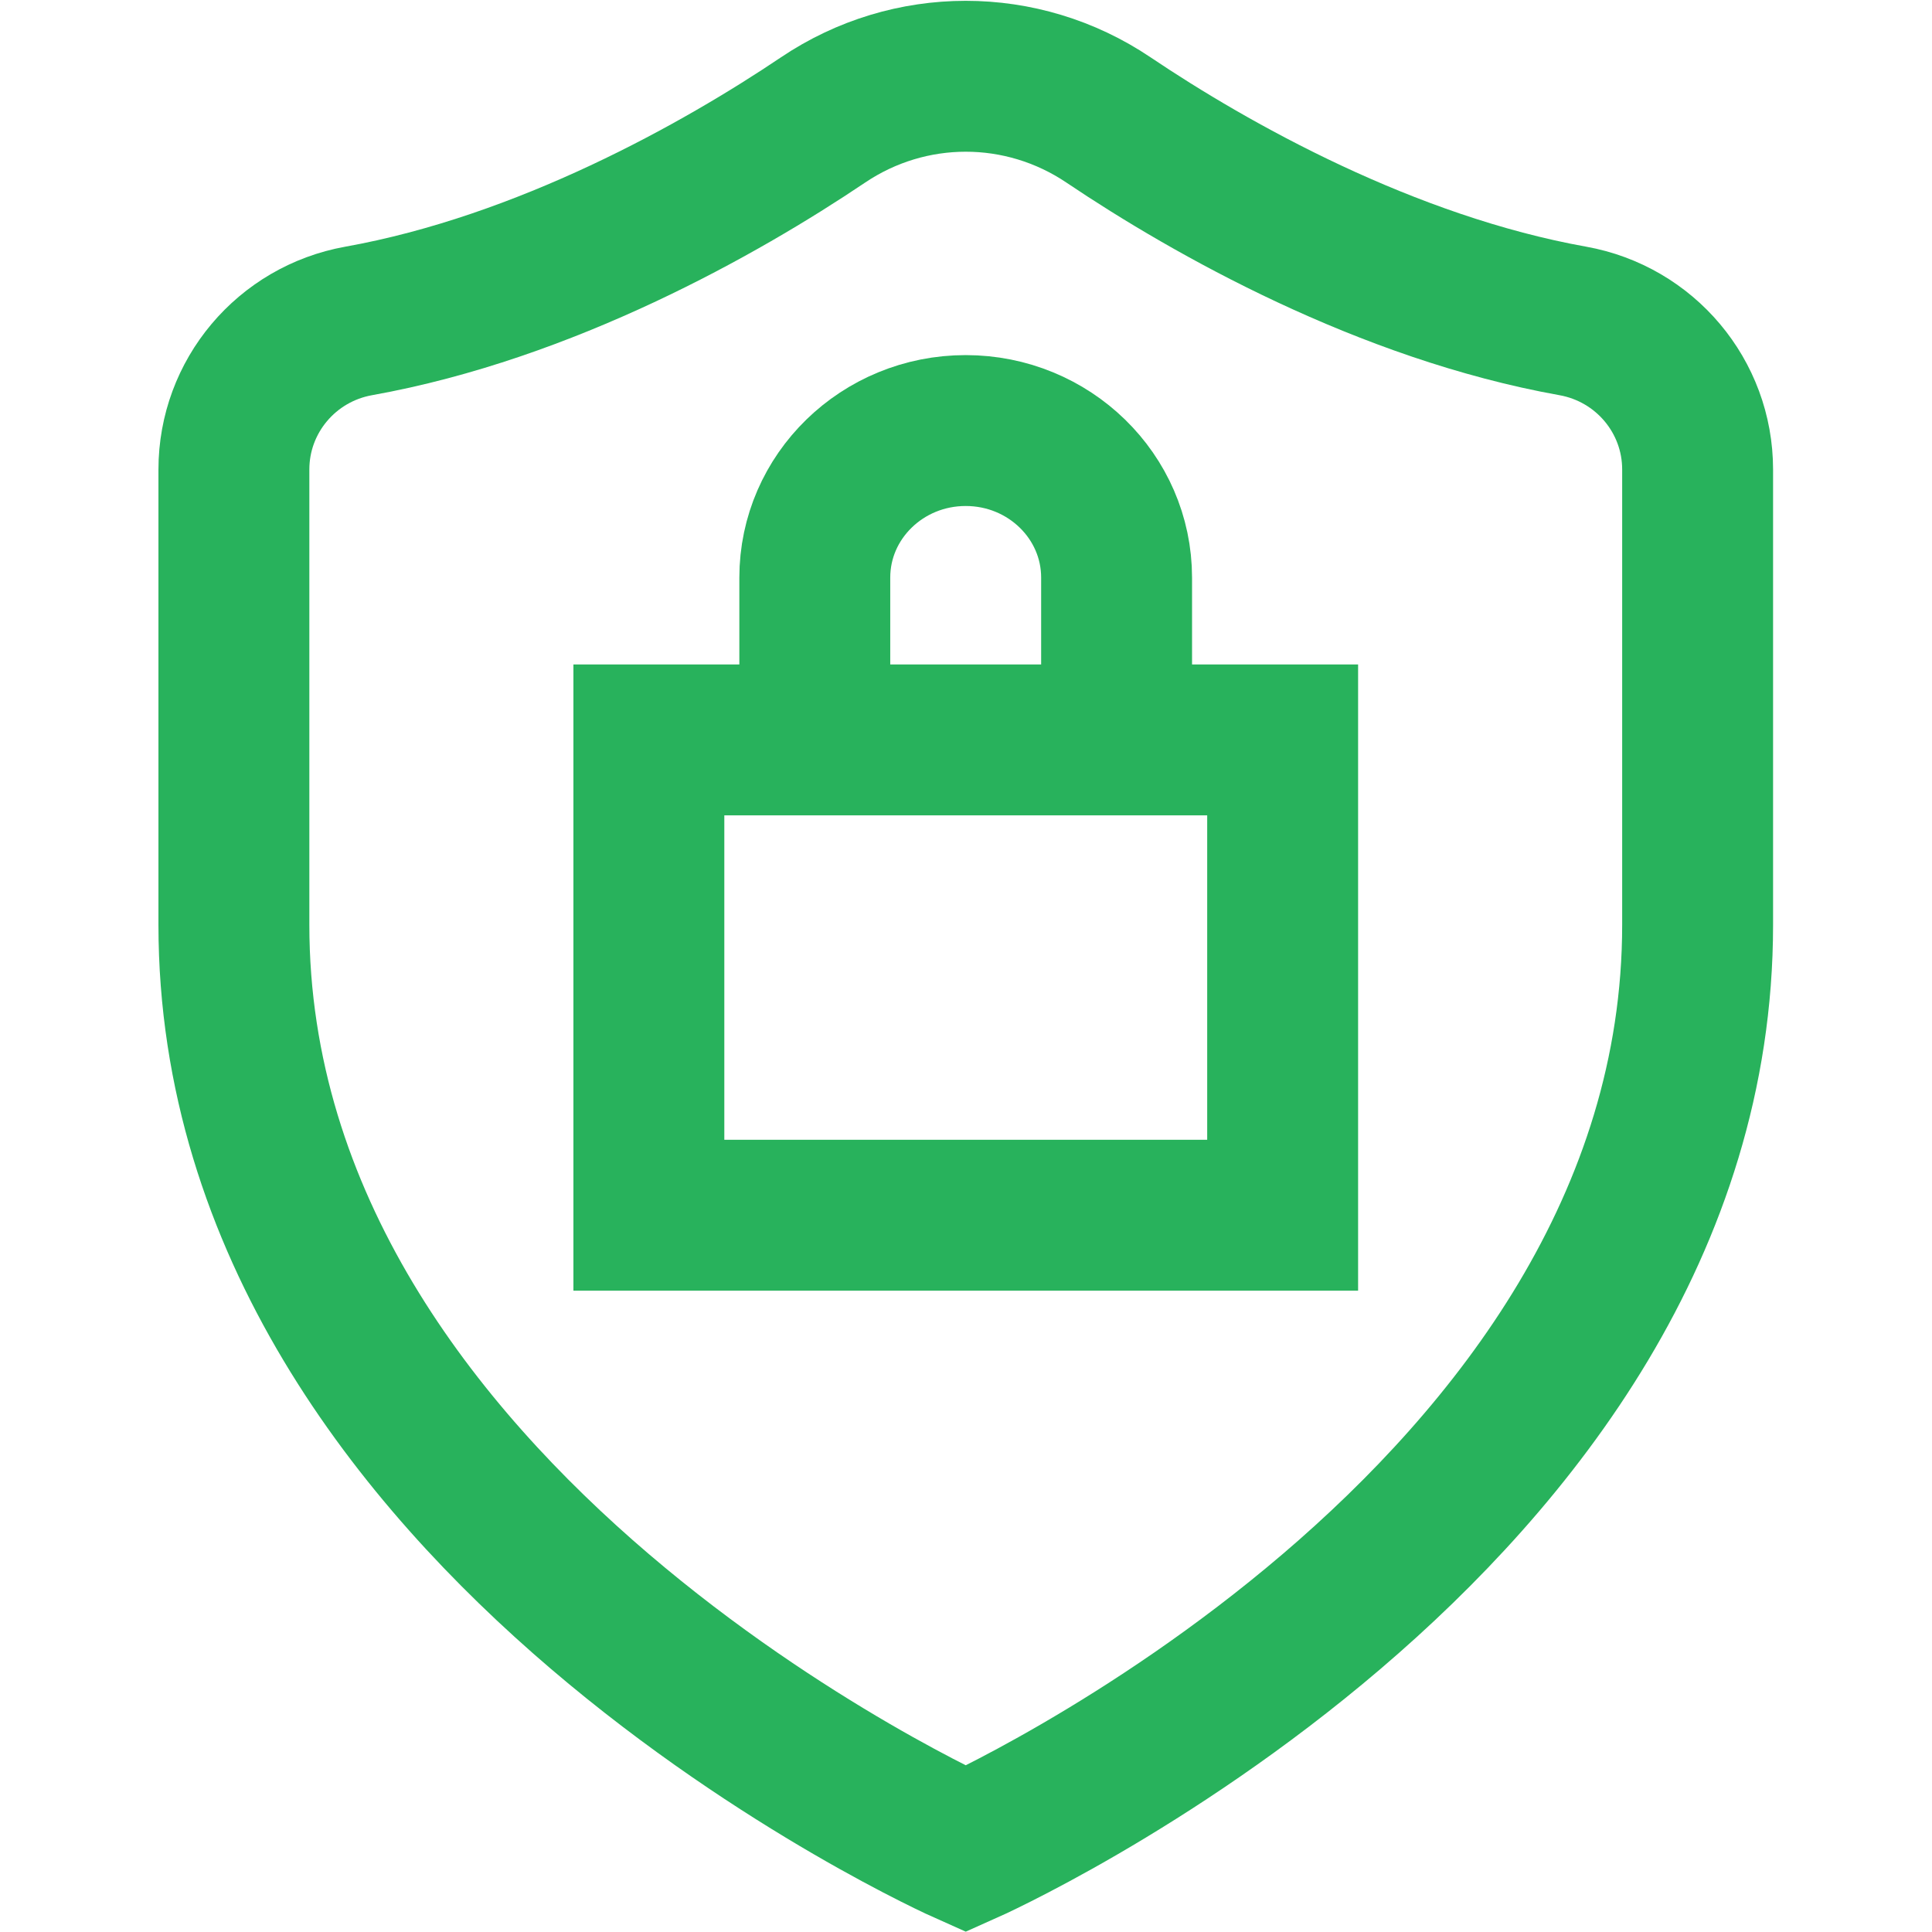 <?xml version="1.0" encoding="UTF-8"?> <svg xmlns="http://www.w3.org/2000/svg" xmlns:xlink="http://www.w3.org/1999/xlink" version="1.1" width="512" height="512" x="0" y="0" viewBox="0 0 682.667 682.667" style="enable-background:new 0 0 512 512" xml:space="preserve" class=""><g><defs><clipPath id="a"><path d="M0 512h512V0H0Z" fill="#28b25c" opacity="1" data-original="#000000"></path></clipPath></defs><g clip-path="url(#a)" transform="matrix(1.333 0 0 -1.333 0 682.667)"><path d="M0 0c-49.415 8.856-95.844 34.943-123.076 53.273-11.472 7.722-24.654 11.582-37.837 11.582-13.183 0-26.365-3.86-37.837-11.582C-225.982 34.943-272.412 8.856-321.826 0c-19.119-3.427-33.087-19.967-33.087-39.391v-120.668c0-158.692 194-245.018 194-245.018s194 86.326 194 245.018v120.668C33.087-19.967 19.119-3.427 0 0Z" style="stroke-width:40;stroke-linecap:round;stroke-linejoin:miter;stroke-miterlimit:10;stroke-dasharray:none;stroke-opacity:1" transform="translate(416.913 427.056)" fill="none" stroke="#28b25c" stroke-width="40" stroke-linecap="round" stroke-linejoin="miter" stroke-miterlimit="10" stroke-dasharray="none" stroke-opacity="" data-original="#000000" opacity="1" class=""></path><path d="M340 316H172V190h168z" style="stroke-width:40;stroke-linecap:butt;stroke-linejoin:miter;stroke-miterlimit:10;stroke-dasharray:none;stroke-opacity:1" fill="none" stroke="#28b25c" stroke-width="40" stroke-linecap="butt" stroke-linejoin="miter" stroke-miterlimit="10" stroke-dasharray="none" stroke-opacity="" data-original="#000000" opacity="1" class=""></path><path d="M0 0c-22.091 0-40-17.455-40-38.986v-43.469M0 0c22.091 0 40-17.455 40-38.986V-85" style="stroke-width:40;stroke-linecap:butt;stroke-linejoin:miter;stroke-miterlimit:10;stroke-dasharray:none;stroke-opacity:1" transform="translate(255.983 398)" fill="none" stroke="#28b25c" stroke-width="40" stroke-linecap="butt" stroke-linejoin="miter" stroke-miterlimit="10" stroke-dasharray="none" stroke-opacity="" data-original="#000000" opacity="1" class=""></path></g></g></svg> 